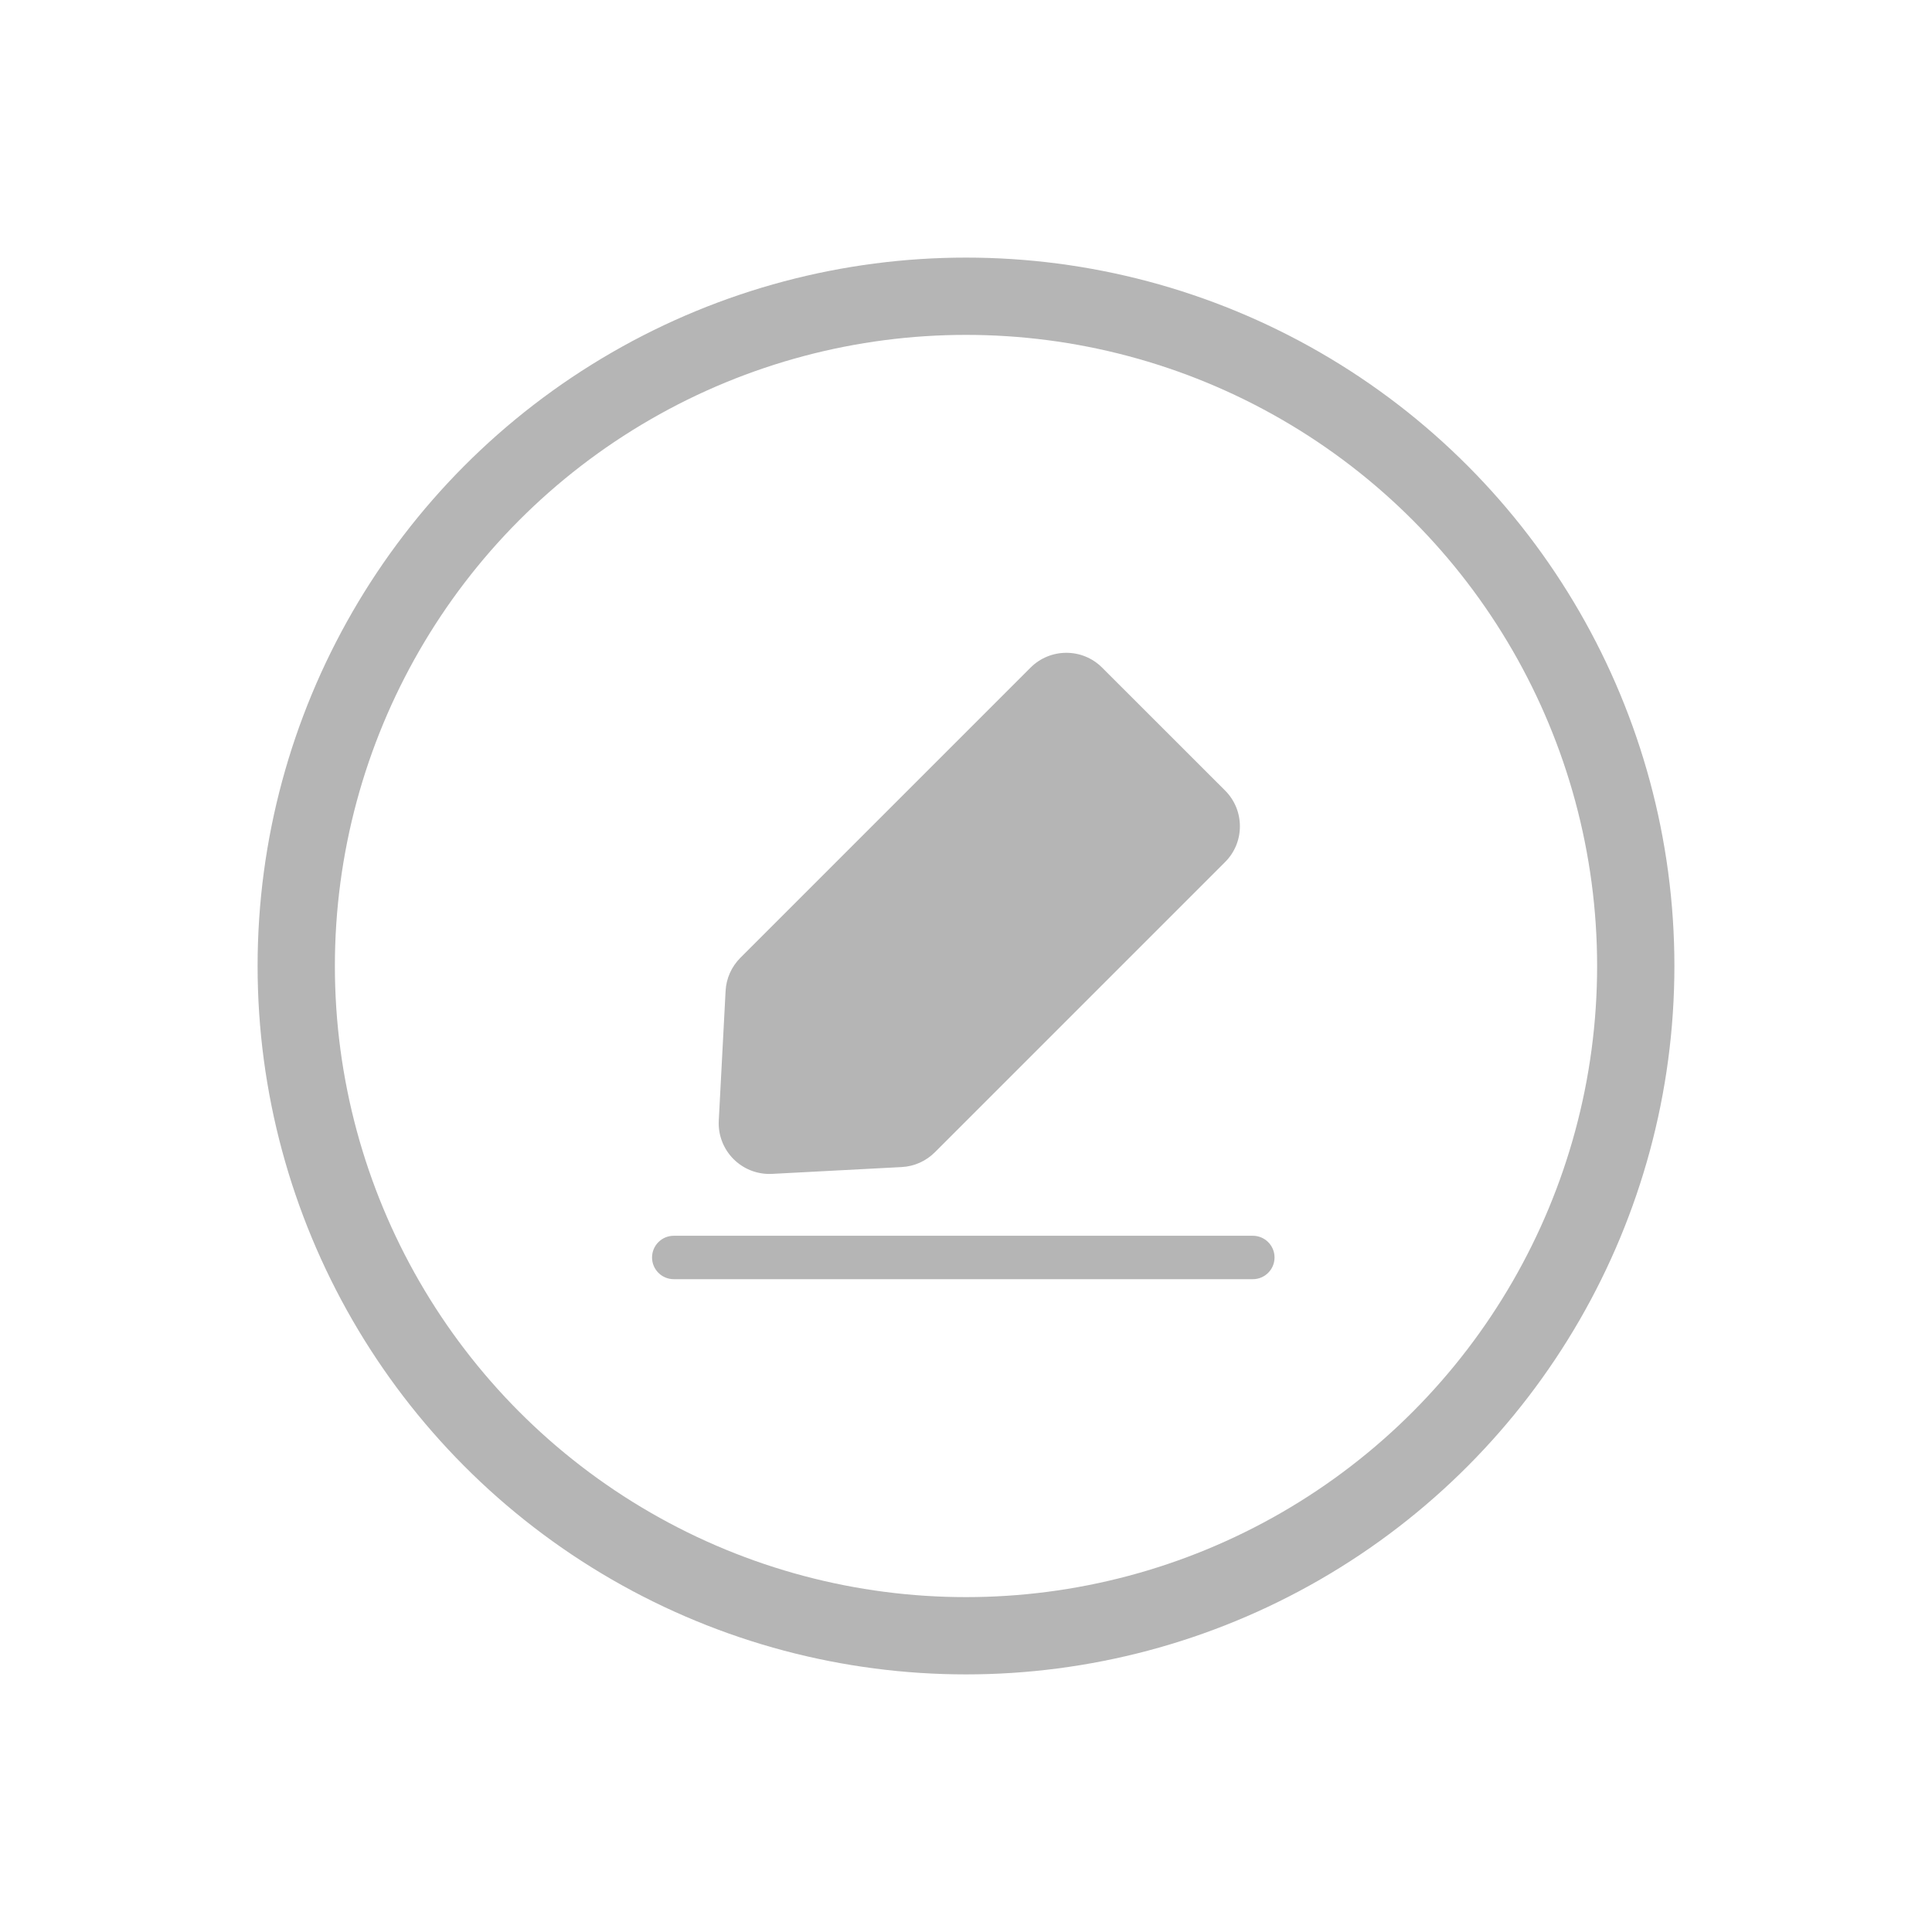 <svg width="30" height="30" viewBox="0 0 30 30" fill="none" xmlns="http://www.w3.org/2000/svg">
<g id="Frame">
<circle id="Ellipse 977" cx="15" cy="15" r="10.4" stroke="#B5B5B5" stroke-width="1.2"/>
<g id="Frame_2">
<path id="Vector" d="M19.454 19.863H10.462C10.276 19.863 10.125 19.712 10.125 19.526C10.125 19.34 10.276 19.189 10.462 19.189H19.454C19.64 19.189 19.791 19.34 19.791 19.526C19.791 19.712 19.64 19.863 19.454 19.863ZM19.022 12.274L17.114 10.367C16.808 10.06 16.309 10.06 16.002 10.367L11.497 14.872C11.359 15.01 11.277 15.193 11.267 15.387L11.161 17.401C11.149 17.623 11.233 17.841 11.39 17.998C11.538 18.146 11.738 18.229 11.947 18.229C11.961 18.229 11.975 18.228 11.988 18.228L14.001 18.122C14.196 18.112 14.379 18.03 14.517 17.892L19.022 13.387C19.171 13.239 19.253 13.041 19.253 12.831C19.253 12.62 19.171 12.423 19.022 12.274Z" fill="#B5B5B5"/>
</g>
</g>
</svg>
